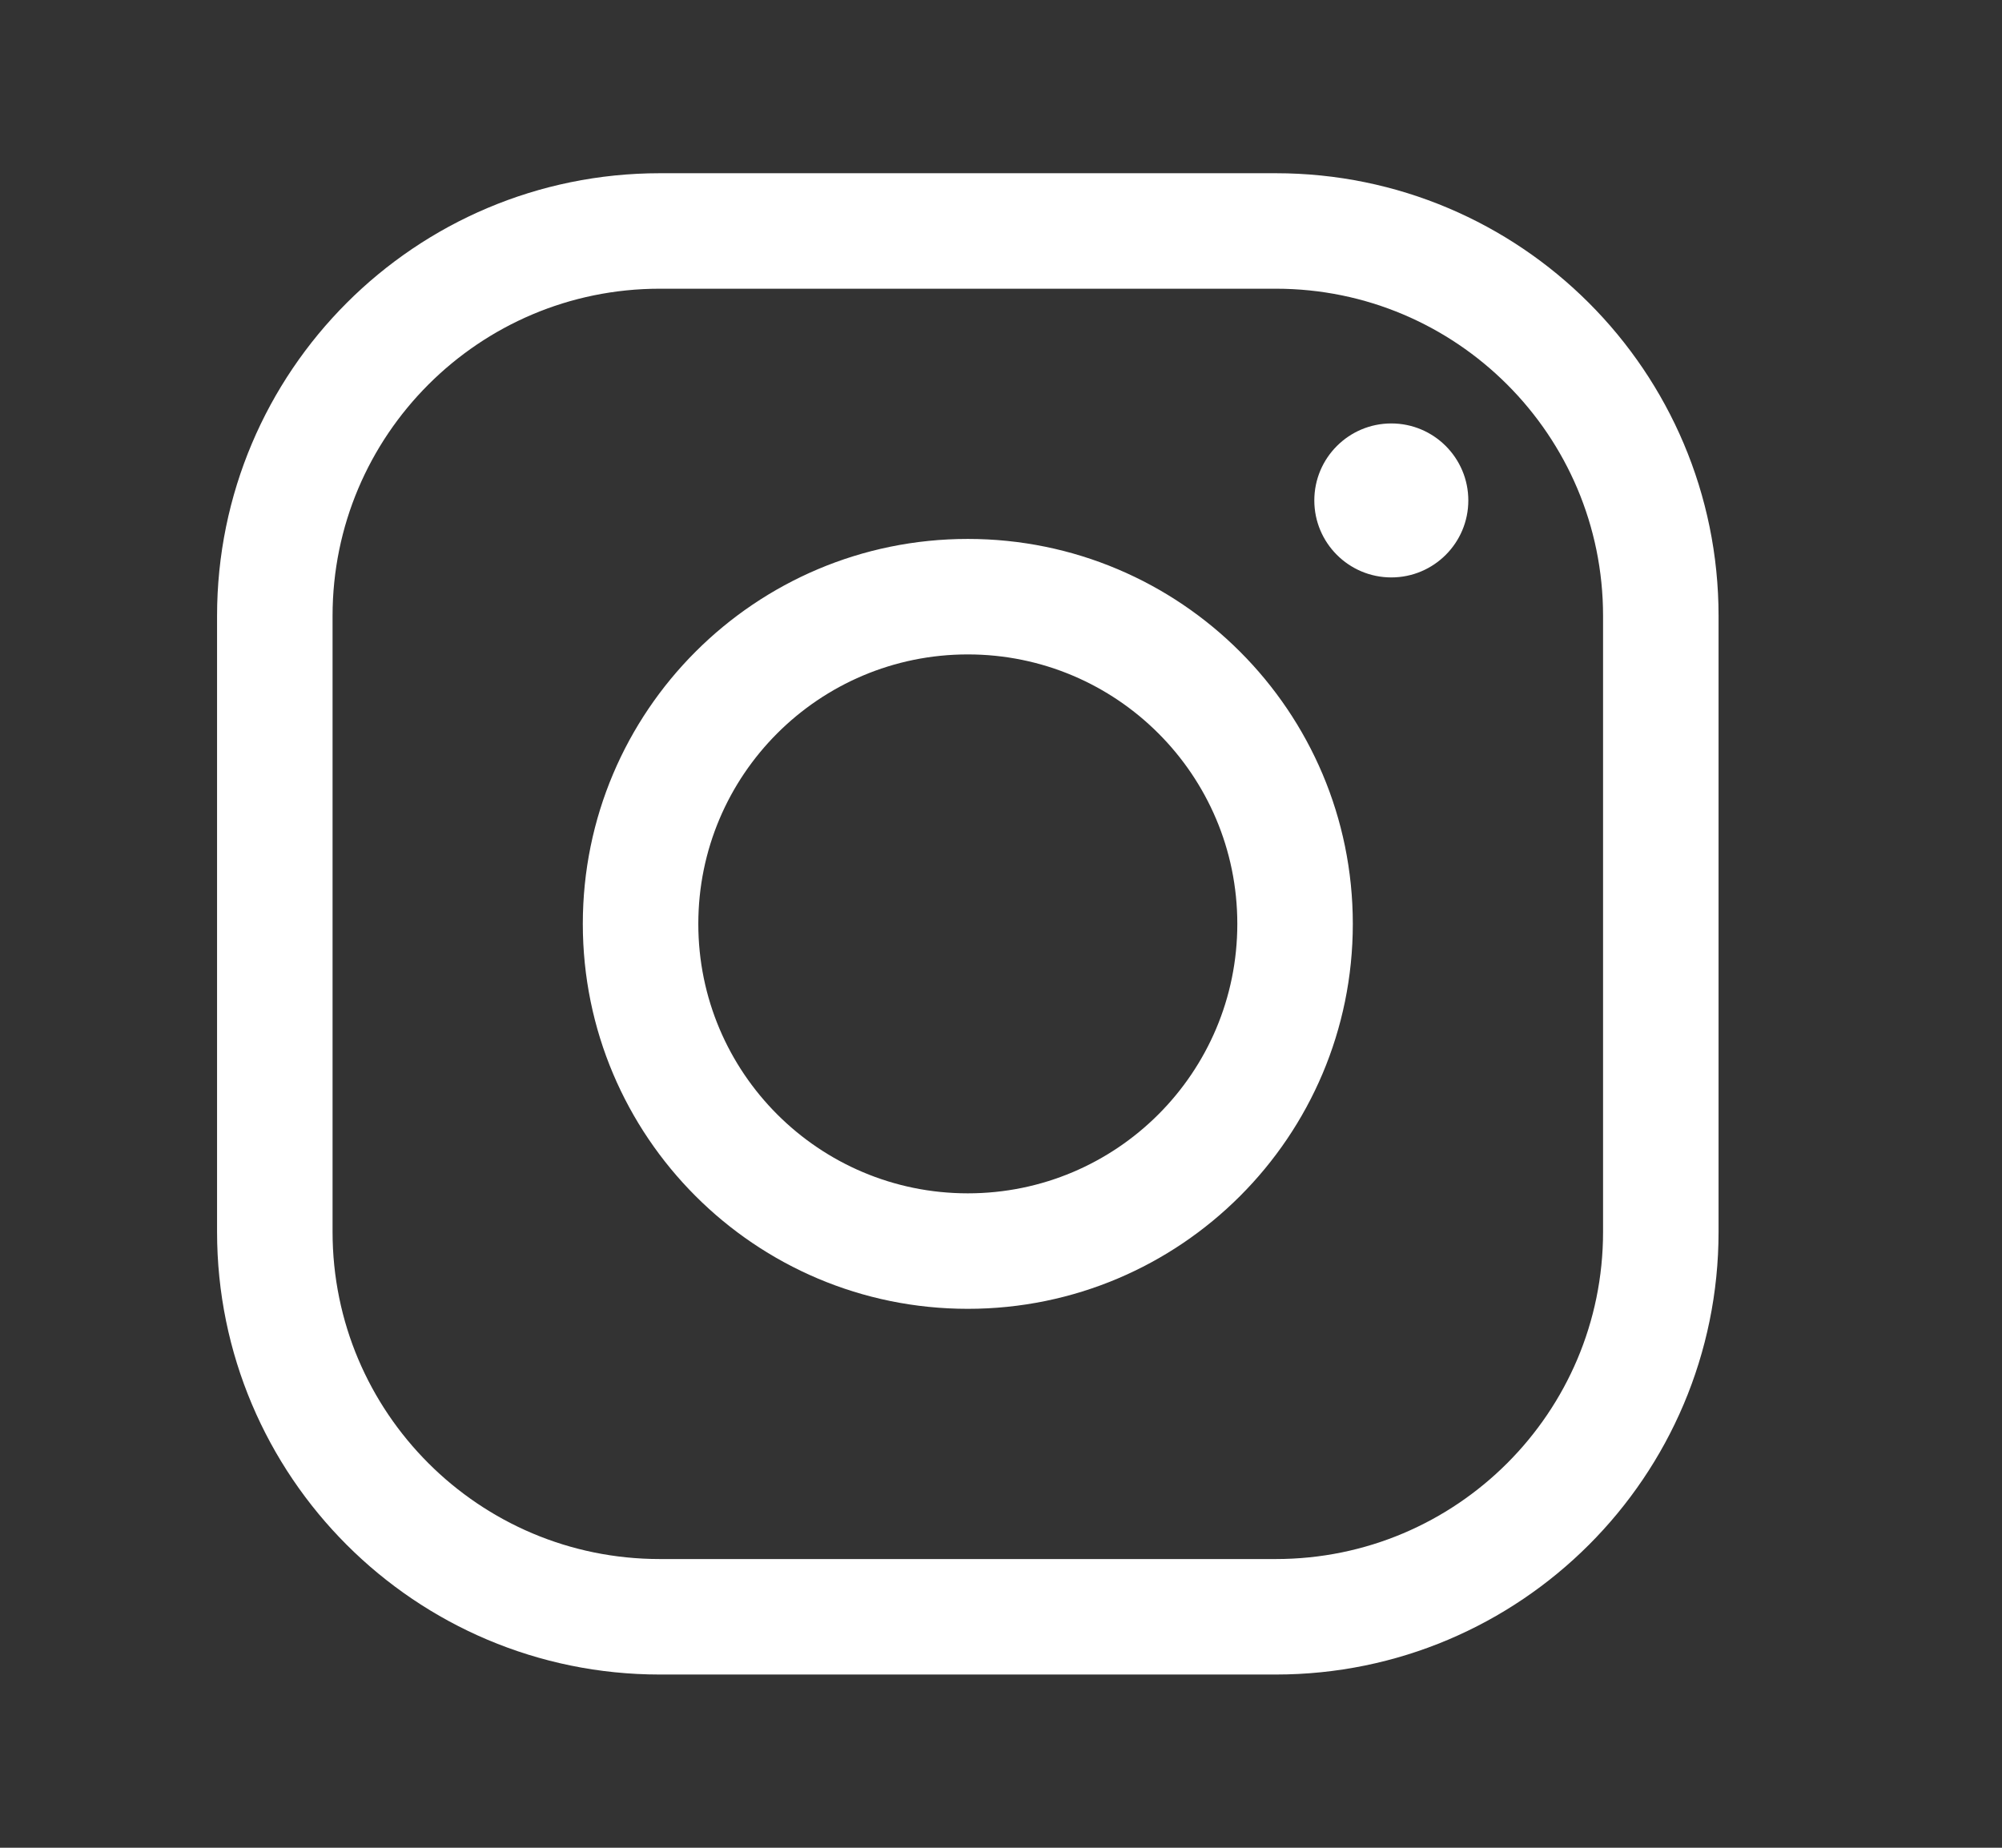 <svg width="26" height="24" viewBox="0 0 26 24" fill="none" xmlns="http://www.w3.org/2000/svg">
<rect x="0" y="0" width="26" height="24" fill="#333333" stroke="none"/>
<path d="M16.569 3H8.569C5.807 3 3.569 5.239 3.569 8V16C3.569 18.761 5.807 21 8.569 21H16.569C19.33 21 21.569 18.761 21.569 16V8C21.569 5.239 19.33 3 16.569 3Z" stroke="white" stroke-width="1.5"/>
<path fill-rule="evenodd" clip-rule="evenodd" d="M18.069 7.5C18.621 7.5 19.069 7.052 19.069 6.5C19.069 5.948 18.621 5.5 18.069 5.5C17.517 5.5 17.069 5.948 17.069 6.5C17.069 7.052 17.517 7.5 18.069 7.5ZM16.069 12C16.069 13.933 14.502 15.5 12.569 15.5C10.636 15.5 9.069 13.933 9.069 12C9.069 10.067 10.636 8.5 12.569 8.5C14.502 8.5 16.069 10.067 16.069 12ZM17.569 12C17.569 14.761 15.33 17 12.569 17C9.807 17 7.569 14.761 7.569 12C7.569 9.239 9.807 7 12.569 7C15.33 7 17.569 9.239 17.569 12Z" fill="white"/>
</svg>
